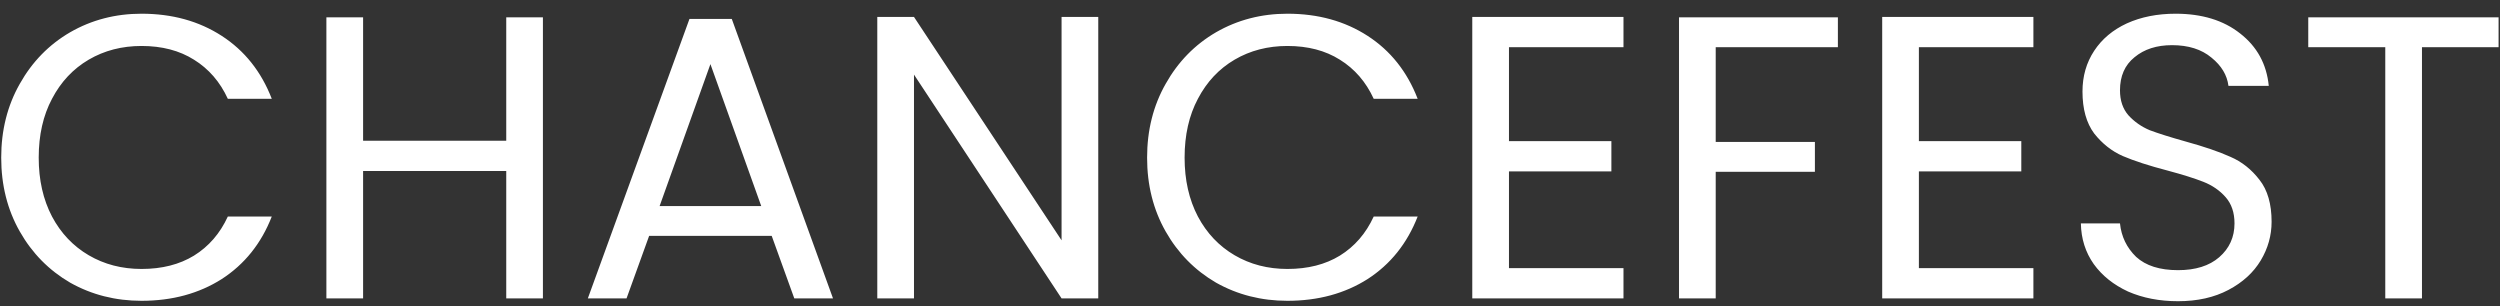 <svg width="155" height="19" viewBox="0 0 155 19" fill="none" xmlns="http://www.w3.org/2000/svg">
<rect x="0" y="0" width="155" height="19" fill="#333333" stroke="none"/>
<path d="M0.075 9.775C0.075 8.075 0.458 6.55 1.225 5.2C1.992 3.833 3.033 2.767 4.35 2C5.683 1.233 7.158 0.85 8.775 0.85C10.675 0.85 12.333 1.308 13.75 2.225C15.167 3.142 16.2 4.442 16.85 6.125H14.125C13.642 5.075 12.942 4.267 12.025 3.7C11.125 3.133 10.042 2.85 8.775 2.85C7.558 2.85 6.467 3.133 5.5 3.7C4.533 4.267 3.775 5.075 3.225 6.125C2.675 7.158 2.4 8.375 2.4 9.775C2.4 11.158 2.675 12.375 3.225 13.425C3.775 14.458 4.533 15.258 5.5 15.825C6.467 16.392 7.558 16.675 8.775 16.675C10.042 16.675 11.125 16.4 12.025 15.85C12.942 15.283 13.642 14.475 14.125 13.425H16.85C16.2 15.092 15.167 16.383 13.75 17.3C12.333 18.2 10.675 18.65 8.775 18.65C7.158 18.65 5.683 18.275 4.35 17.525C3.033 16.758 1.992 15.7 1.225 14.35C0.458 13 0.075 11.475 0.075 9.775ZM33.661 1.075V18.5H31.387V10.6H22.512V18.5H20.236V1.075H22.512V8.725H31.387V1.075H33.661ZM47.846 14.625H40.246L38.846 18.5H36.446L42.746 1.175H45.371L51.646 18.5H49.246L47.846 14.625ZM47.196 12.775L44.046 3.975L40.896 12.775H47.196ZM68.092 18.5H65.817L56.667 4.625V18.5H54.392V1.05H56.667L65.817 14.9V1.05H68.092V18.5ZM71.12 9.775C71.12 8.075 71.503 6.55 72.27 5.2C73.037 3.833 74.078 2.767 75.395 2C76.728 1.233 78.203 0.85 79.82 0.85C81.72 0.85 83.378 1.308 84.795 2.225C86.212 3.142 87.245 4.442 87.895 6.125H85.17C84.687 5.075 83.987 4.267 83.07 3.7C82.17 3.133 81.087 2.85 79.82 2.85C78.603 2.85 77.512 3.133 76.545 3.7C75.578 4.267 74.82 5.075 74.27 6.125C73.72 7.158 73.445 8.375 73.445 9.775C73.445 11.158 73.72 12.375 74.27 13.425C74.82 14.458 75.578 15.258 76.545 15.825C77.512 16.392 78.603 16.675 79.82 16.675C81.087 16.675 82.17 16.4 83.07 15.85C83.987 15.283 84.687 14.475 85.17 13.425H87.895C87.245 15.092 86.212 16.383 84.795 17.3C83.378 18.2 81.72 18.65 79.82 18.65C78.203 18.65 76.728 18.275 75.395 17.525C74.078 16.758 73.037 15.7 72.27 14.35C71.503 13 71.12 11.475 71.12 9.775ZM93.556 2.925V8.75H99.906V10.625H93.556V16.625H100.656V18.5H91.281V1.05H100.656V2.925H93.556ZM113.949 1.075V2.925H106.374V8.8H112.524V10.65H106.374V18.5H104.099V1.075H113.949ZM118.971 2.925V8.75H125.321V10.625H118.971V16.625H126.071V18.5H116.696V1.05H126.071V2.925H118.971ZM135.039 18.675C133.889 18.675 132.856 18.475 131.939 18.075C131.039 17.658 130.331 17.092 129.814 16.375C129.297 15.642 129.031 14.8 129.014 13.85H131.439C131.522 14.667 131.856 15.358 132.439 15.925C133.039 16.475 133.906 16.75 135.039 16.75C136.122 16.75 136.972 16.483 137.589 15.95C138.222 15.4 138.539 14.7 138.539 13.85C138.539 13.183 138.356 12.642 137.989 12.225C137.622 11.808 137.164 11.492 136.614 11.275C136.064 11.058 135.322 10.825 134.389 10.575C133.239 10.275 132.314 9.975 131.614 9.675C130.931 9.375 130.339 8.908 129.839 8.275C129.356 7.625 129.114 6.758 129.114 5.675C129.114 4.725 129.356 3.883 129.839 3.15C130.322 2.417 130.997 1.85 131.864 1.45C132.747 1.05 133.756 0.85 134.889 0.85C136.522 0.85 137.856 1.258 138.889 2.075C139.939 2.892 140.531 3.975 140.664 5.325H138.164C138.081 4.658 137.731 4.075 137.114 3.575C136.497 3.058 135.681 2.8 134.664 2.8C133.714 2.8 132.939 3.05 132.339 3.55C131.739 4.033 131.439 4.717 131.439 5.6C131.439 6.233 131.614 6.75 131.964 7.15C132.331 7.55 132.772 7.858 133.289 8.075C133.822 8.275 134.564 8.508 135.514 8.775C136.664 9.092 137.589 9.408 138.289 9.725C138.989 10.025 139.589 10.5 140.089 11.15C140.589 11.783 140.839 12.65 140.839 13.75C140.839 14.6 140.614 15.4 140.164 16.15C139.714 16.9 139.047 17.508 138.164 17.975C137.281 18.442 136.239 18.675 135.039 18.675ZM154.912 1.075V2.925H150.162V18.5H147.887V2.925H143.112V1.075H154.912Z" fill="white"/>
</svg>
